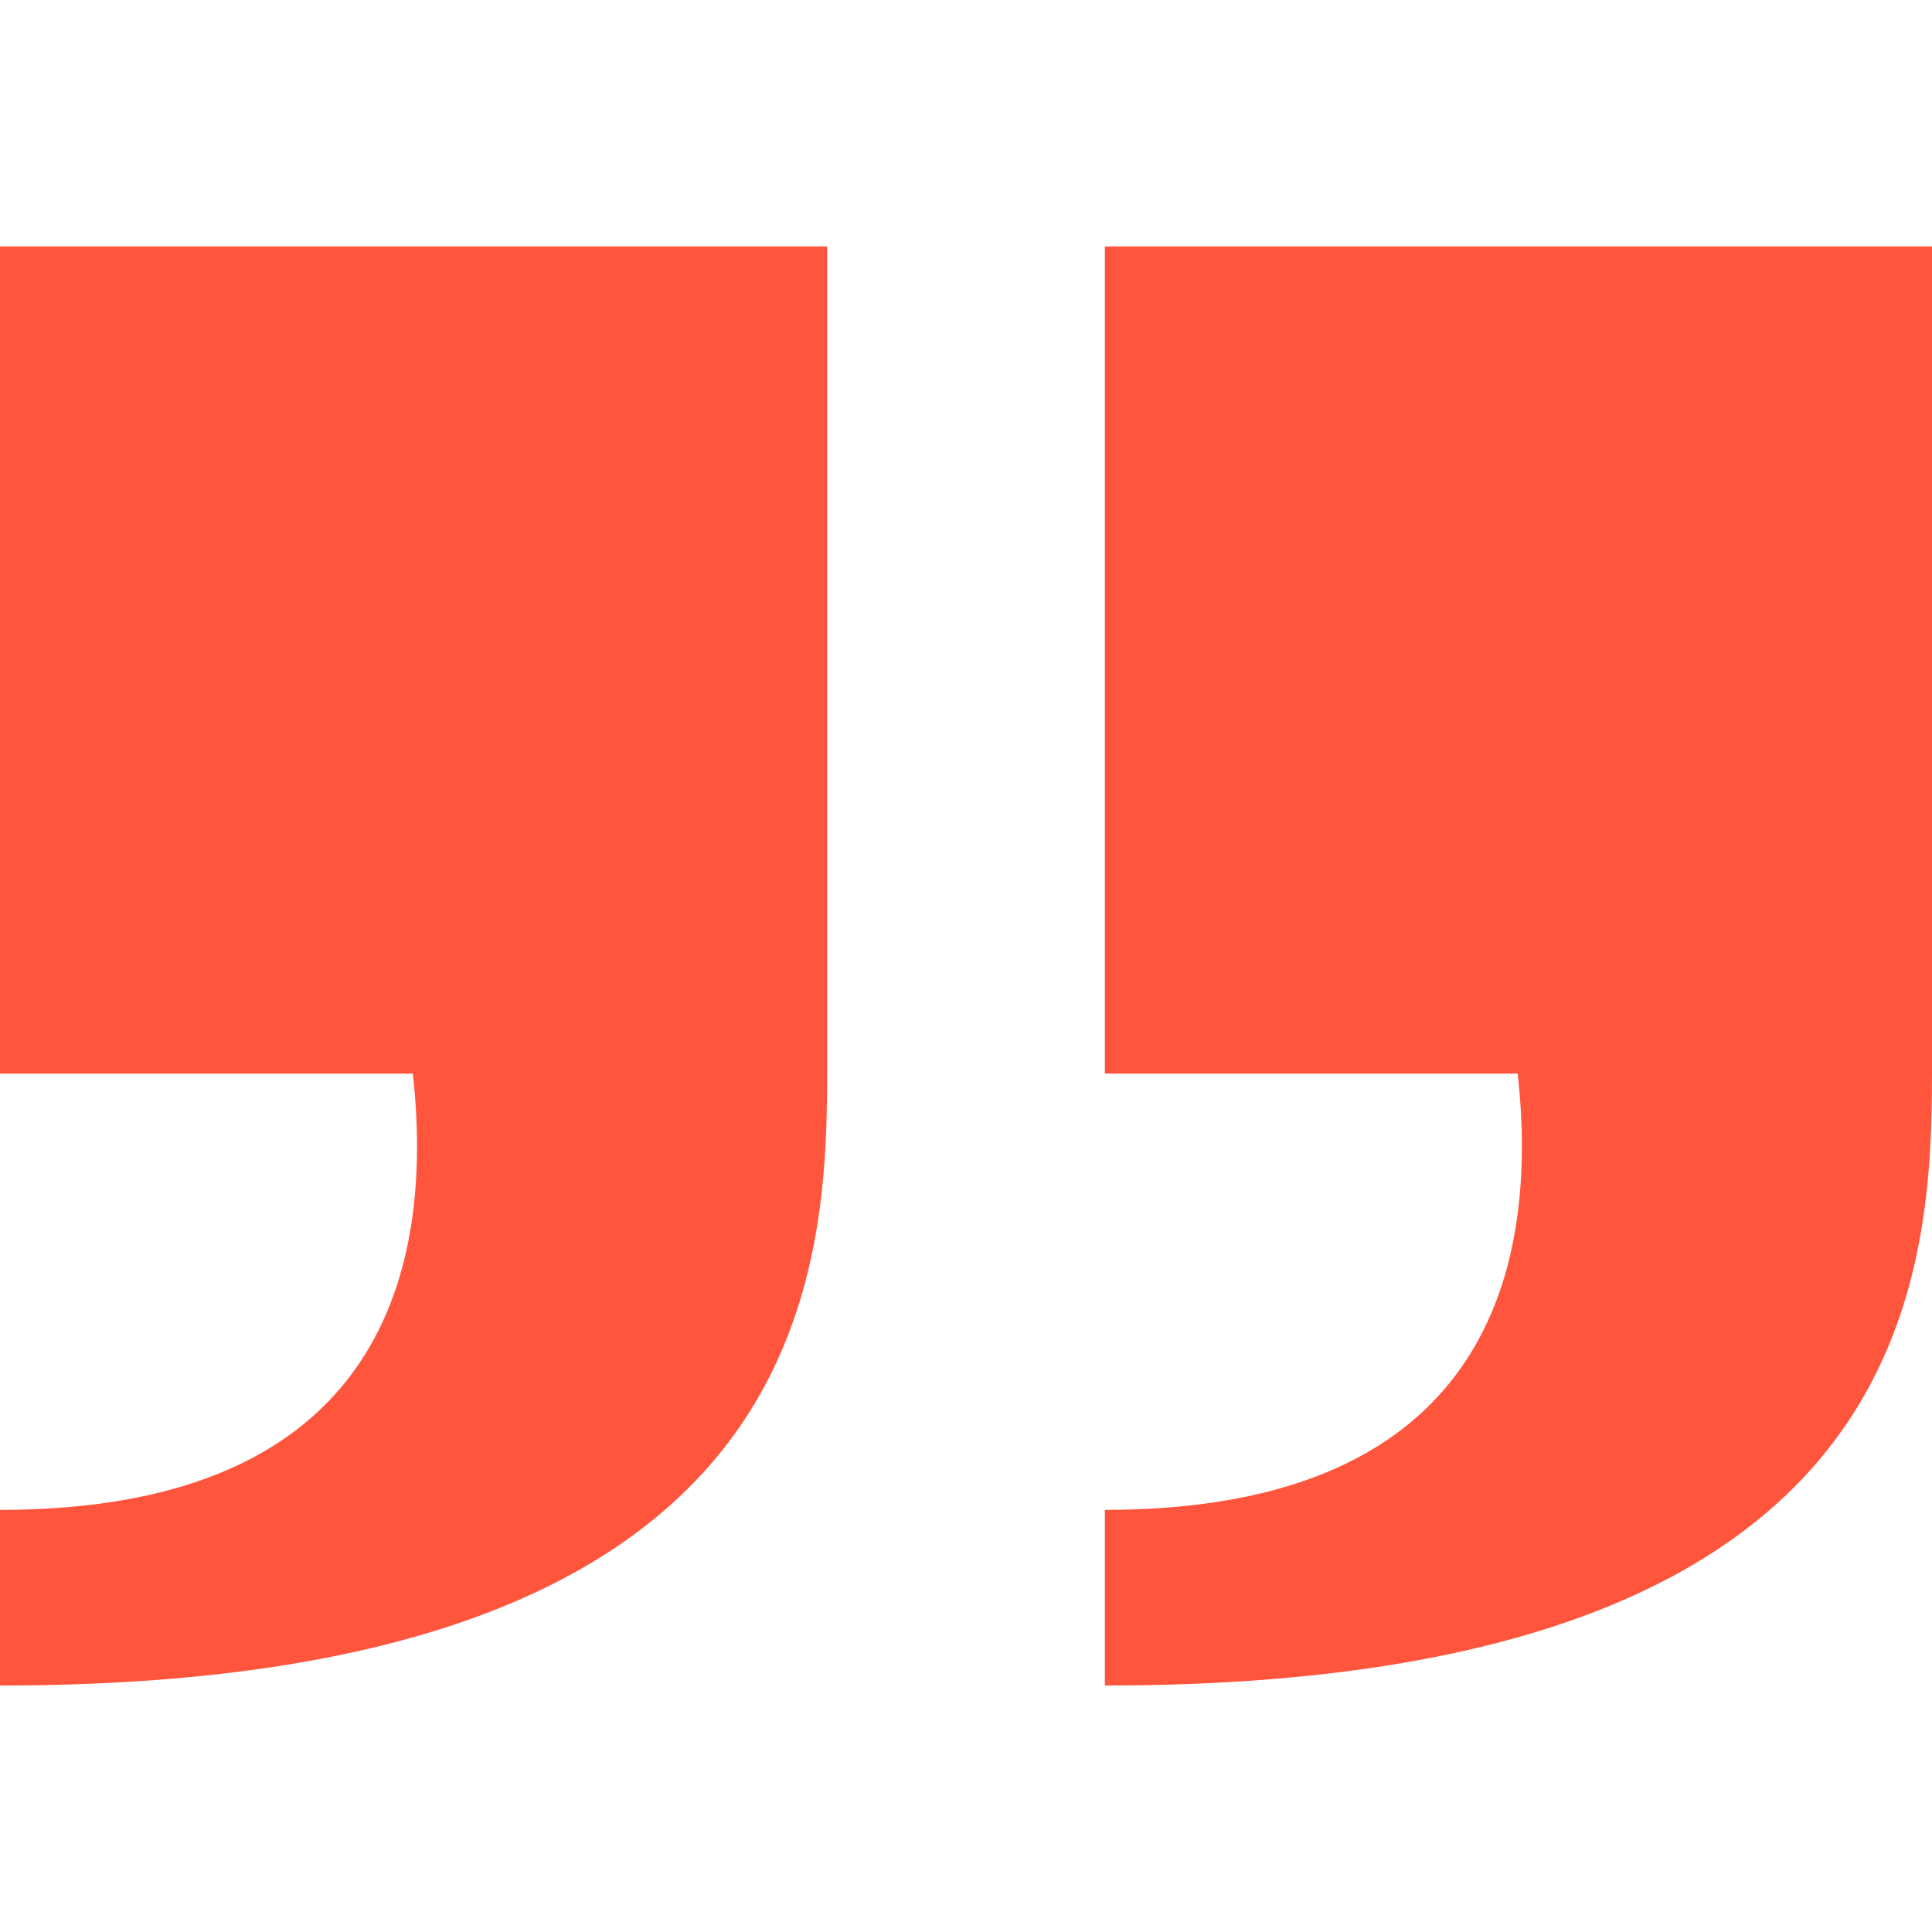 <svg xmlns="http://www.w3.org/2000/svg" version="1.1" xmlns:xlink="http://www.w3.org/1999/xlink" width="512" height="512" x="0" y="0" viewBox="0 0 512 512" style="enable-background:new 0 0 512 512" xml:space="preserve" class=""><g><path d="M0 284.519h109.403C115.05 335.283 102.255 400.137 0 400.137v46.545c212.668 0 219.201-105.513 219.201-162.163V65.318H0zM292.799 284.519h109.399c5.647 50.765-7.147 115.618-109.399 115.618v46.545C505.463 446.682 512 341.169 512 284.519V65.318H292.799z" fill="#ff553c" opacity="1" data-original="#000000" class=""></path></g></svg>